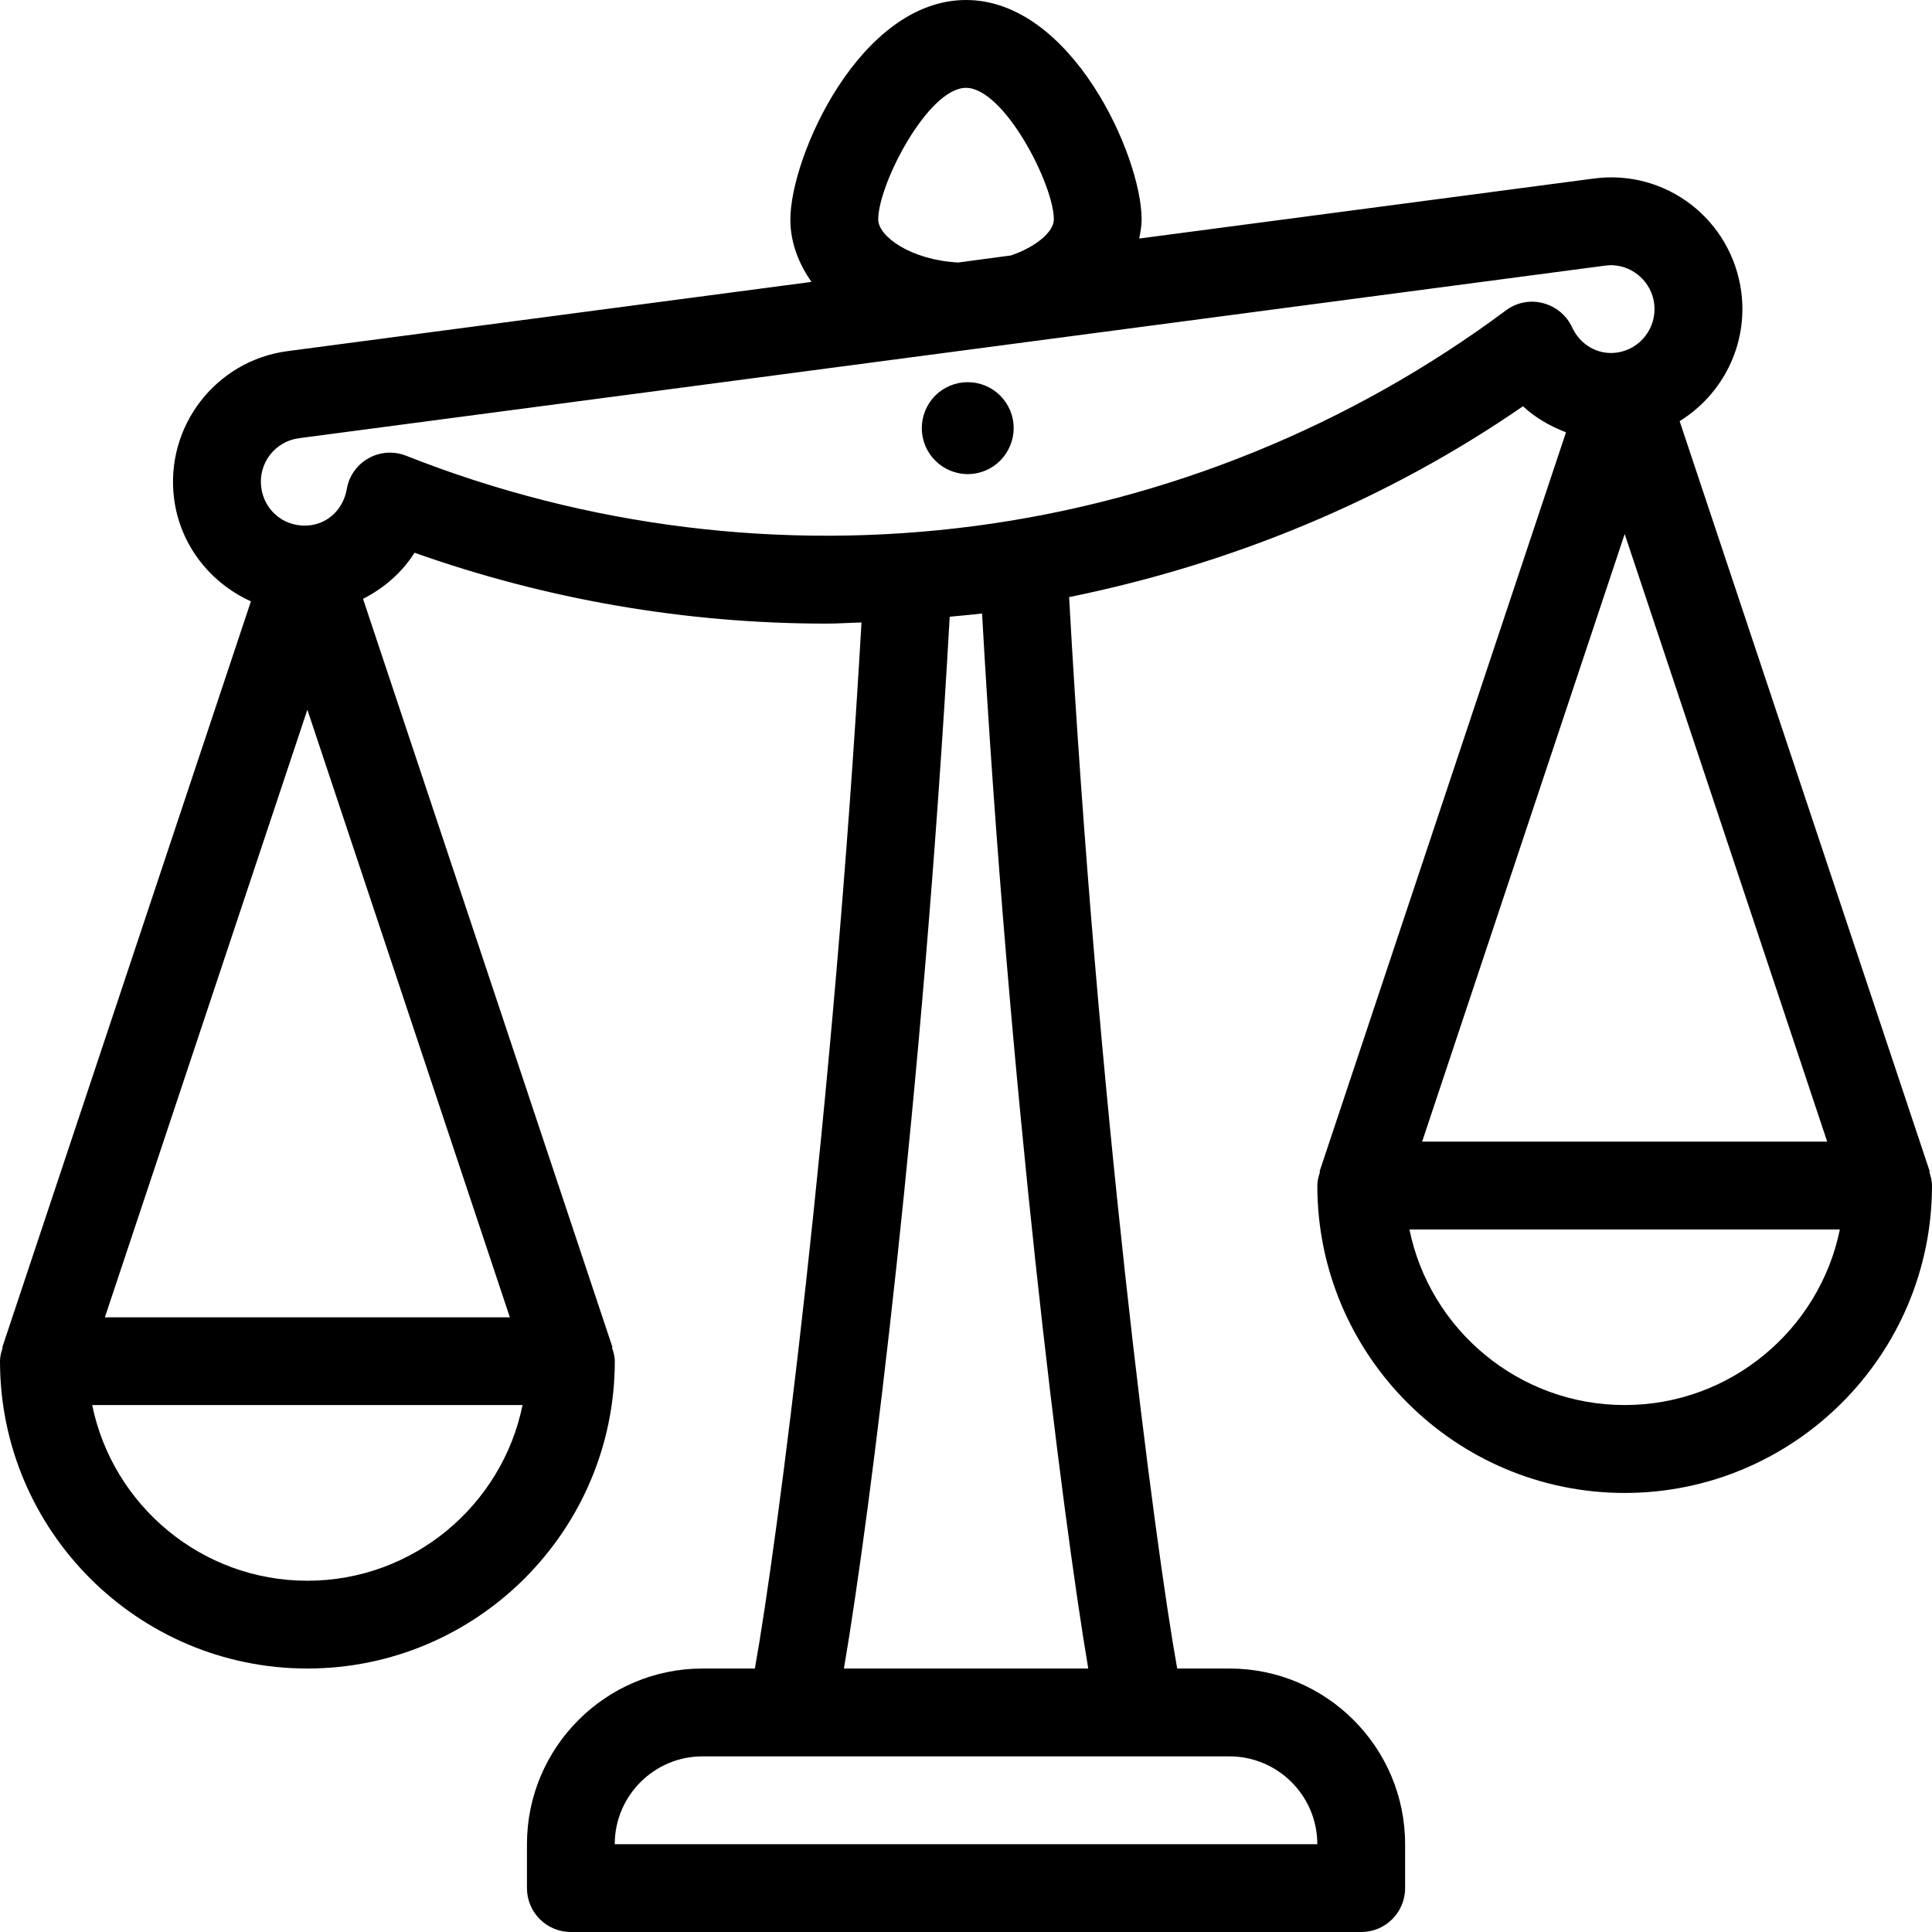 <svg width="32" height="32" viewBox="0 0 32 32" fill="none" xmlns="http://www.w3.org/2000/svg">
<g clip-path="url(#clip0)">
<path d="M16 0C14.25 0 13.091 2.587 13.091 3.636C13.091 4.015 13.225 4.361 13.441 4.669L4.761 5.816C3.568 5.974 2.728 7.072 2.884 8.265C2.986 9.039 3.491 9.659 4.156 9.96L0.038 22.316L0.045 22.319C0.021 22.39 0 22.465 0 22.546C0 25.352 2.284 27.636 5.091 27.636C7.898 27.636 10.183 25.352 10.183 22.546C10.183 22.465 10.16 22.39 10.136 22.319L10.145 22.316L6.013 9.919C6.359 9.742 6.658 9.485 6.866 9.155C9.056 9.932 11.367 10.329 13.685 10.329C13.879 10.329 14.074 10.315 14.269 10.31C13.802 18.45 12.867 25.617 12.503 27.636H11.637C10.033 27.636 8.728 28.941 8.728 30.546V31.273C8.728 31.675 9.053 32 9.455 32H22.547C22.948 32 23.273 31.675 23.273 31.273V30.546C23.273 28.941 21.968 27.636 20.364 27.636H19.498C19.127 25.58 18.168 18.203 17.708 9.89C20.395 9.343 22.965 8.289 25.225 6.729C25.431 6.92 25.677 7.061 25.938 7.16L21.855 19.407L21.864 19.41C21.84 19.482 21.819 19.556 21.819 19.637C21.819 22.443 24.103 24.728 26.91 24.728C29.716 24.728 32 22.443 32 19.637C32 19.556 31.979 19.482 31.955 19.41L31.964 19.407L27.82 6.975C28.529 6.538 28.956 5.713 28.841 4.835C28.683 3.643 27.598 2.794 26.391 2.958L18.869 3.951C18.888 3.848 18.909 3.745 18.909 3.636C18.909 2.588 17.75 0 16 0L16 0ZM16 1.455C16.629 1.455 17.455 3.053 17.455 3.636C17.455 3.83 17.179 4.081 16.745 4.231L15.87 4.348C15.074 4.304 14.546 3.91 14.546 3.636C14.545 3.053 15.371 1.455 16 1.455V1.455ZM26.727 4.394C27.062 4.416 27.352 4.676 27.398 5.025C27.45 5.423 27.17 5.789 26.773 5.841C26.468 5.881 26.175 5.716 26.037 5.418C25.944 5.219 25.767 5.074 25.554 5.02C25.343 4.965 25.117 5.01 24.943 5.141C22.37 7.056 19.328 8.293 16.148 8.712C12.969 9.131 9.713 8.73 6.728 7.549C6.642 7.514 6.55 7.497 6.459 7.497C6.335 7.497 6.213 7.529 6.104 7.59C5.914 7.696 5.78 7.884 5.744 8.1C5.687 8.424 5.45 8.659 5.142 8.7C4.73 8.751 4.379 8.47 4.327 8.074C4.274 7.676 4.554 7.31 4.952 7.258L26.582 4.4C26.63 4.393 26.679 4.39 26.727 4.394L26.727 4.394ZM16.029 6.33C15.826 6.33 15.633 6.41 15.49 6.553C15.348 6.696 15.268 6.89 15.268 7.091C15.268 7.511 15.608 7.851 16.029 7.853C16.23 7.853 16.424 7.773 16.567 7.629C16.709 7.486 16.789 7.293 16.79 7.091C16.79 6.889 16.709 6.695 16.567 6.553C16.424 6.41 16.23 6.33 16.029 6.33L16.029 6.33ZM26.91 8.845L30.264 18.909H23.555L26.91 8.845ZM16.266 10.161C16.709 18.029 17.591 25.074 18.025 27.636H13.978C14.412 25.101 15.282 18.188 15.73 10.215C15.909 10.196 16.088 10.184 16.267 10.161L16.266 10.161ZM5.091 11.755L8.445 21.819H1.737L5.091 11.755ZM23.345 20.364H30.474C30.135 22.021 28.665 23.272 26.91 23.272C25.154 23.272 23.682 22.021 23.345 20.364H23.345ZM1.528 23.272H8.655C8.317 24.93 6.846 26.182 5.091 26.182C3.335 26.182 1.865 24.93 1.527 23.272H1.528ZM11.636 29.091H20.364C21.166 29.091 21.819 29.744 21.819 30.546H10.182C10.182 29.744 10.834 29.091 11.636 29.091H11.636Z" fill="black"/>
</g>
<defs>
<clipPath id="clip0">
<rect width="32" height="32" fill="white"/>
</clipPath>
</defs>
</svg>

